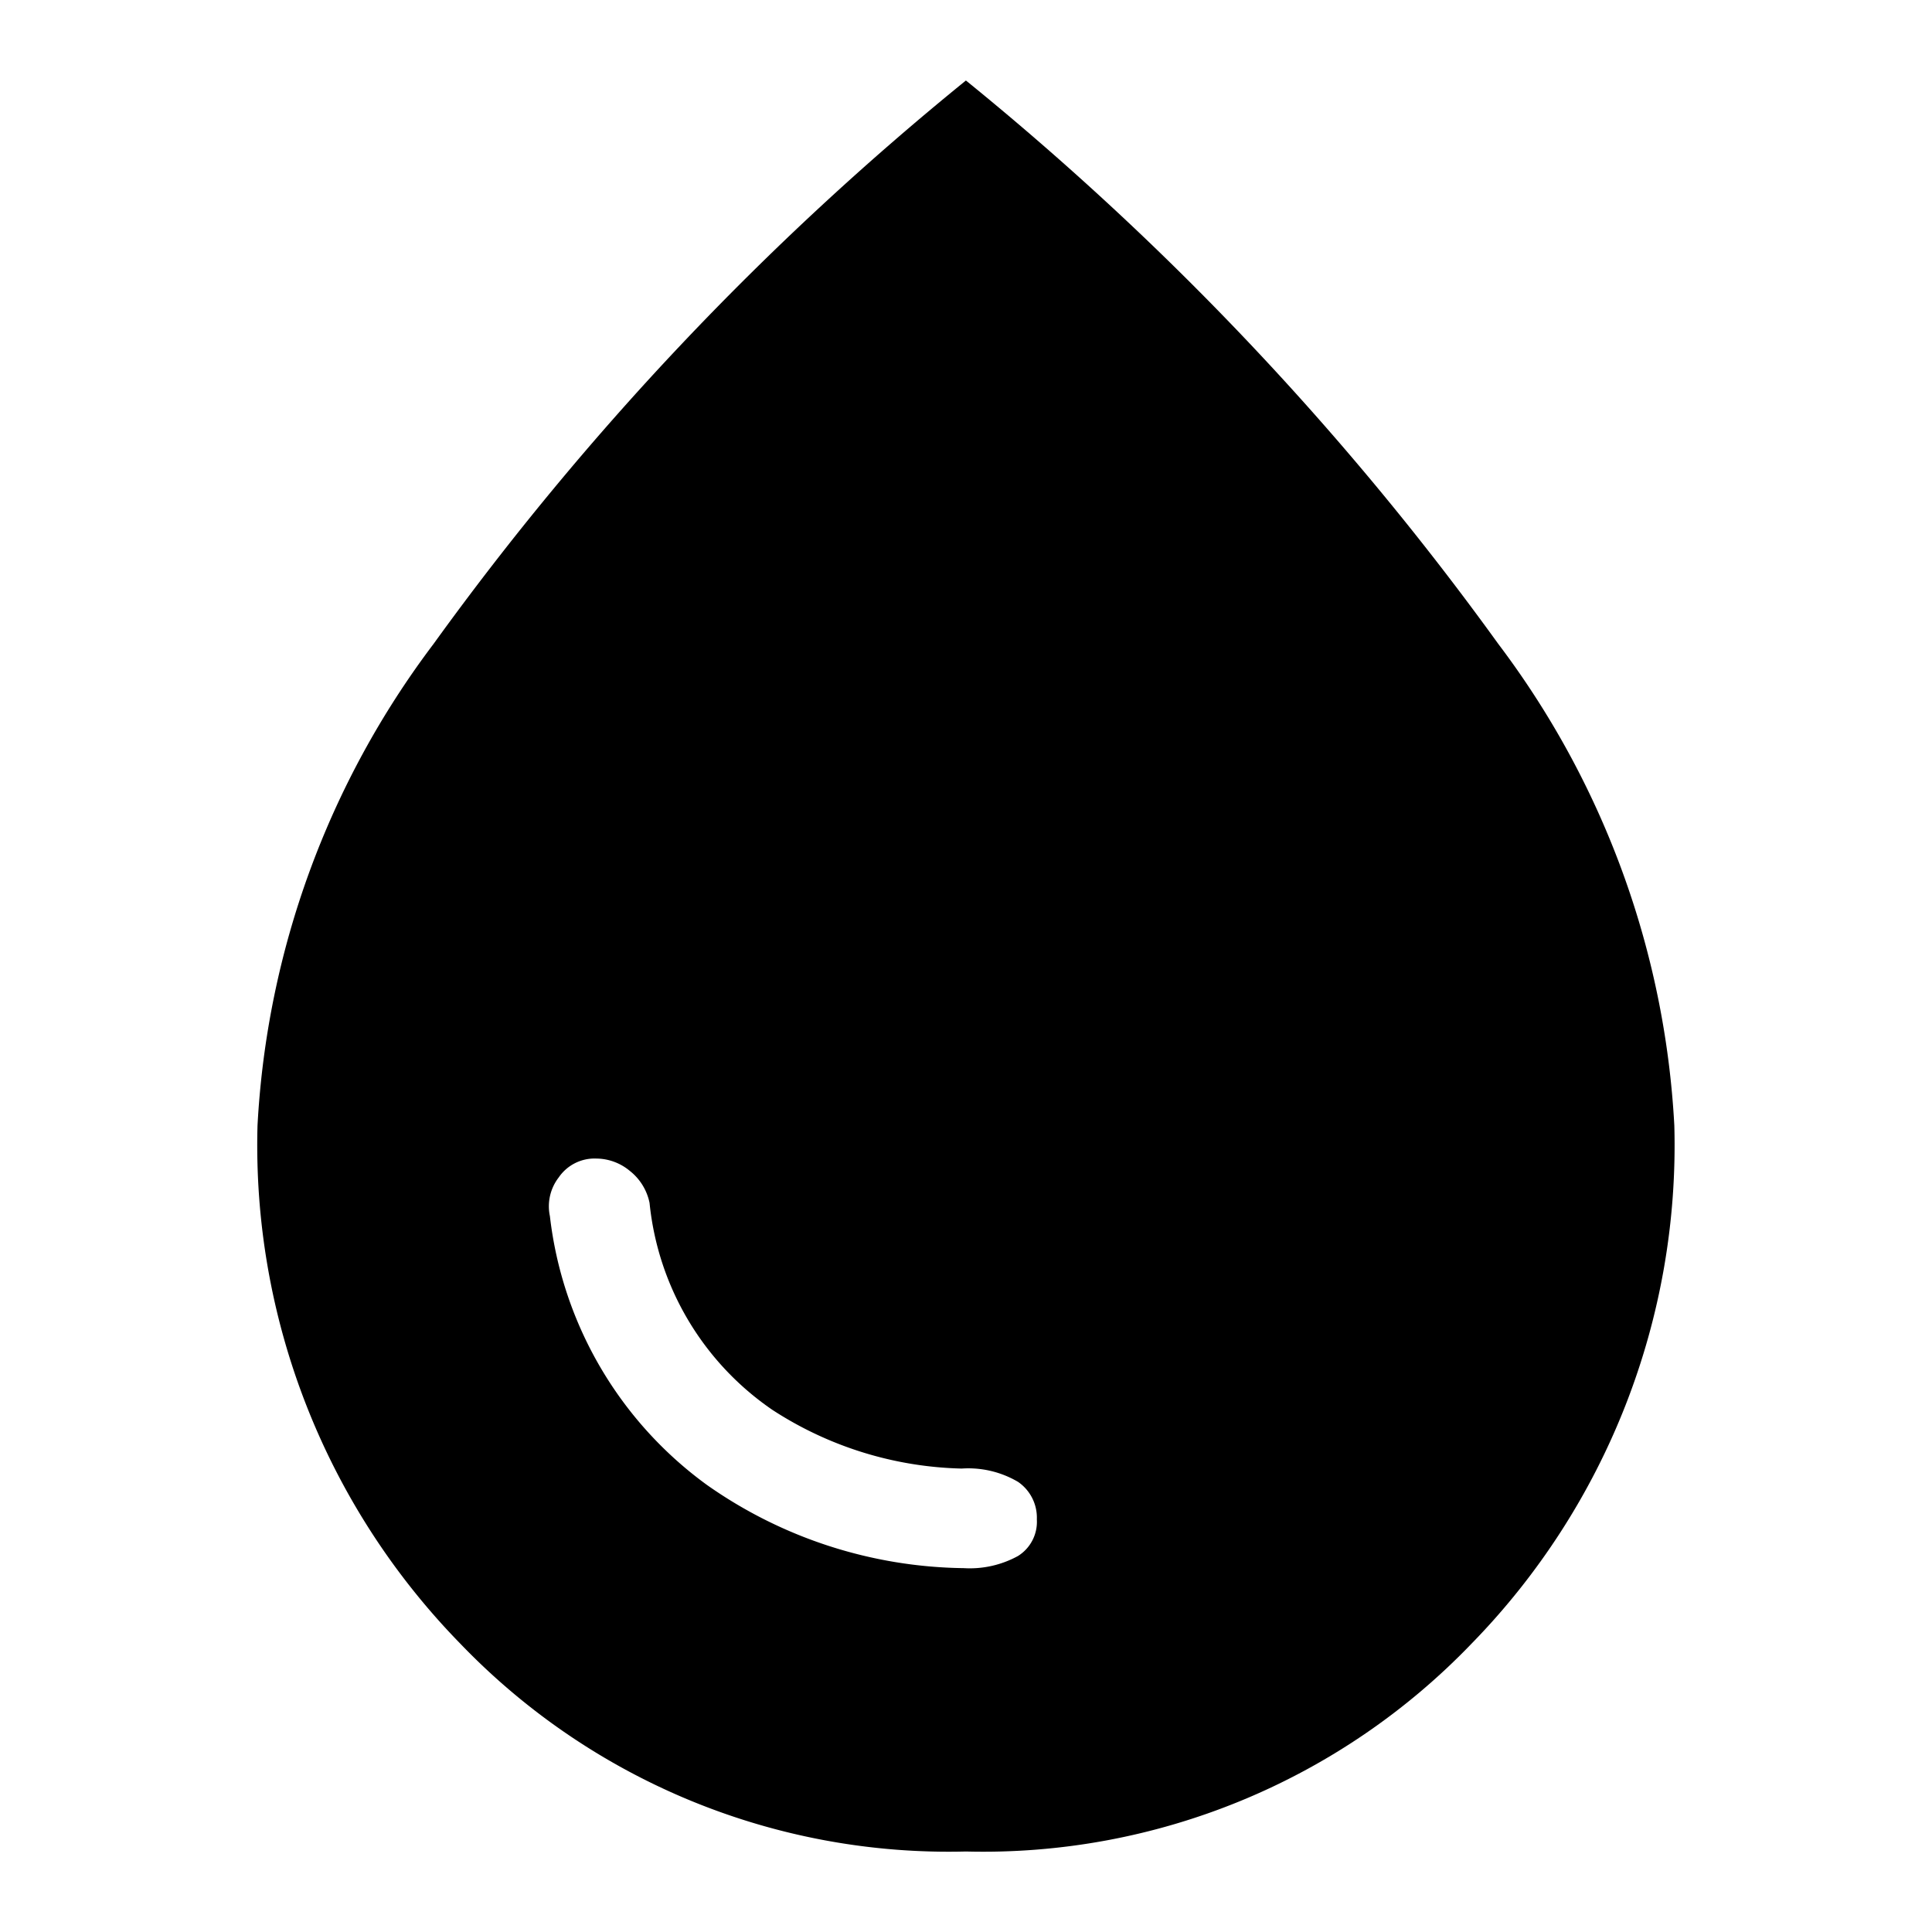<svg xmlns="http://www.w3.org/2000/svg" width="24" height="24" viewBox="0 0 24 24">
  <g id="water_drop" transform="translate(-129 -225)">
    <rect id="frame-24x24" width="24" height="24" transform="translate(129 225)" fill="none"/>
    <path id="water_drop-2" data-name="water_drop" d="M16.773,22.48a1.243,1.243,0,0,0,.674-.151.5.5,0,0,0,.234-.454.539.539,0,0,0-.234-.467,1.218,1.218,0,0,0-.7-.165,4.5,4.5,0,0,1-2.351-.729,3.545,3.545,0,0,1-1.526-2.571.678.678,0,0,0-.248-.4.656.656,0,0,0-.413-.151.539.539,0,0,0-.467.234.587.587,0,0,0-.11.481,4.808,4.808,0,0,0,1.953,3.341A5.658,5.658,0,0,0,16.773,22.48ZM16.8,26a8.41,8.41,0,0,1-6.284-2.585A8.86,8.86,0,0,1,8,16.98,10.884,10.884,0,0,1,10.186,11,36.568,36.568,0,0,1,16.8,4a36.568,36.568,0,0,1,6.614,7A10.884,10.884,0,0,1,25.6,16.98a8.86,8.86,0,0,1-2.516,6.435A8.41,8.41,0,0,1,16.8,26Z" transform="translate(124.199 222)"/>
  </g>
</svg>
